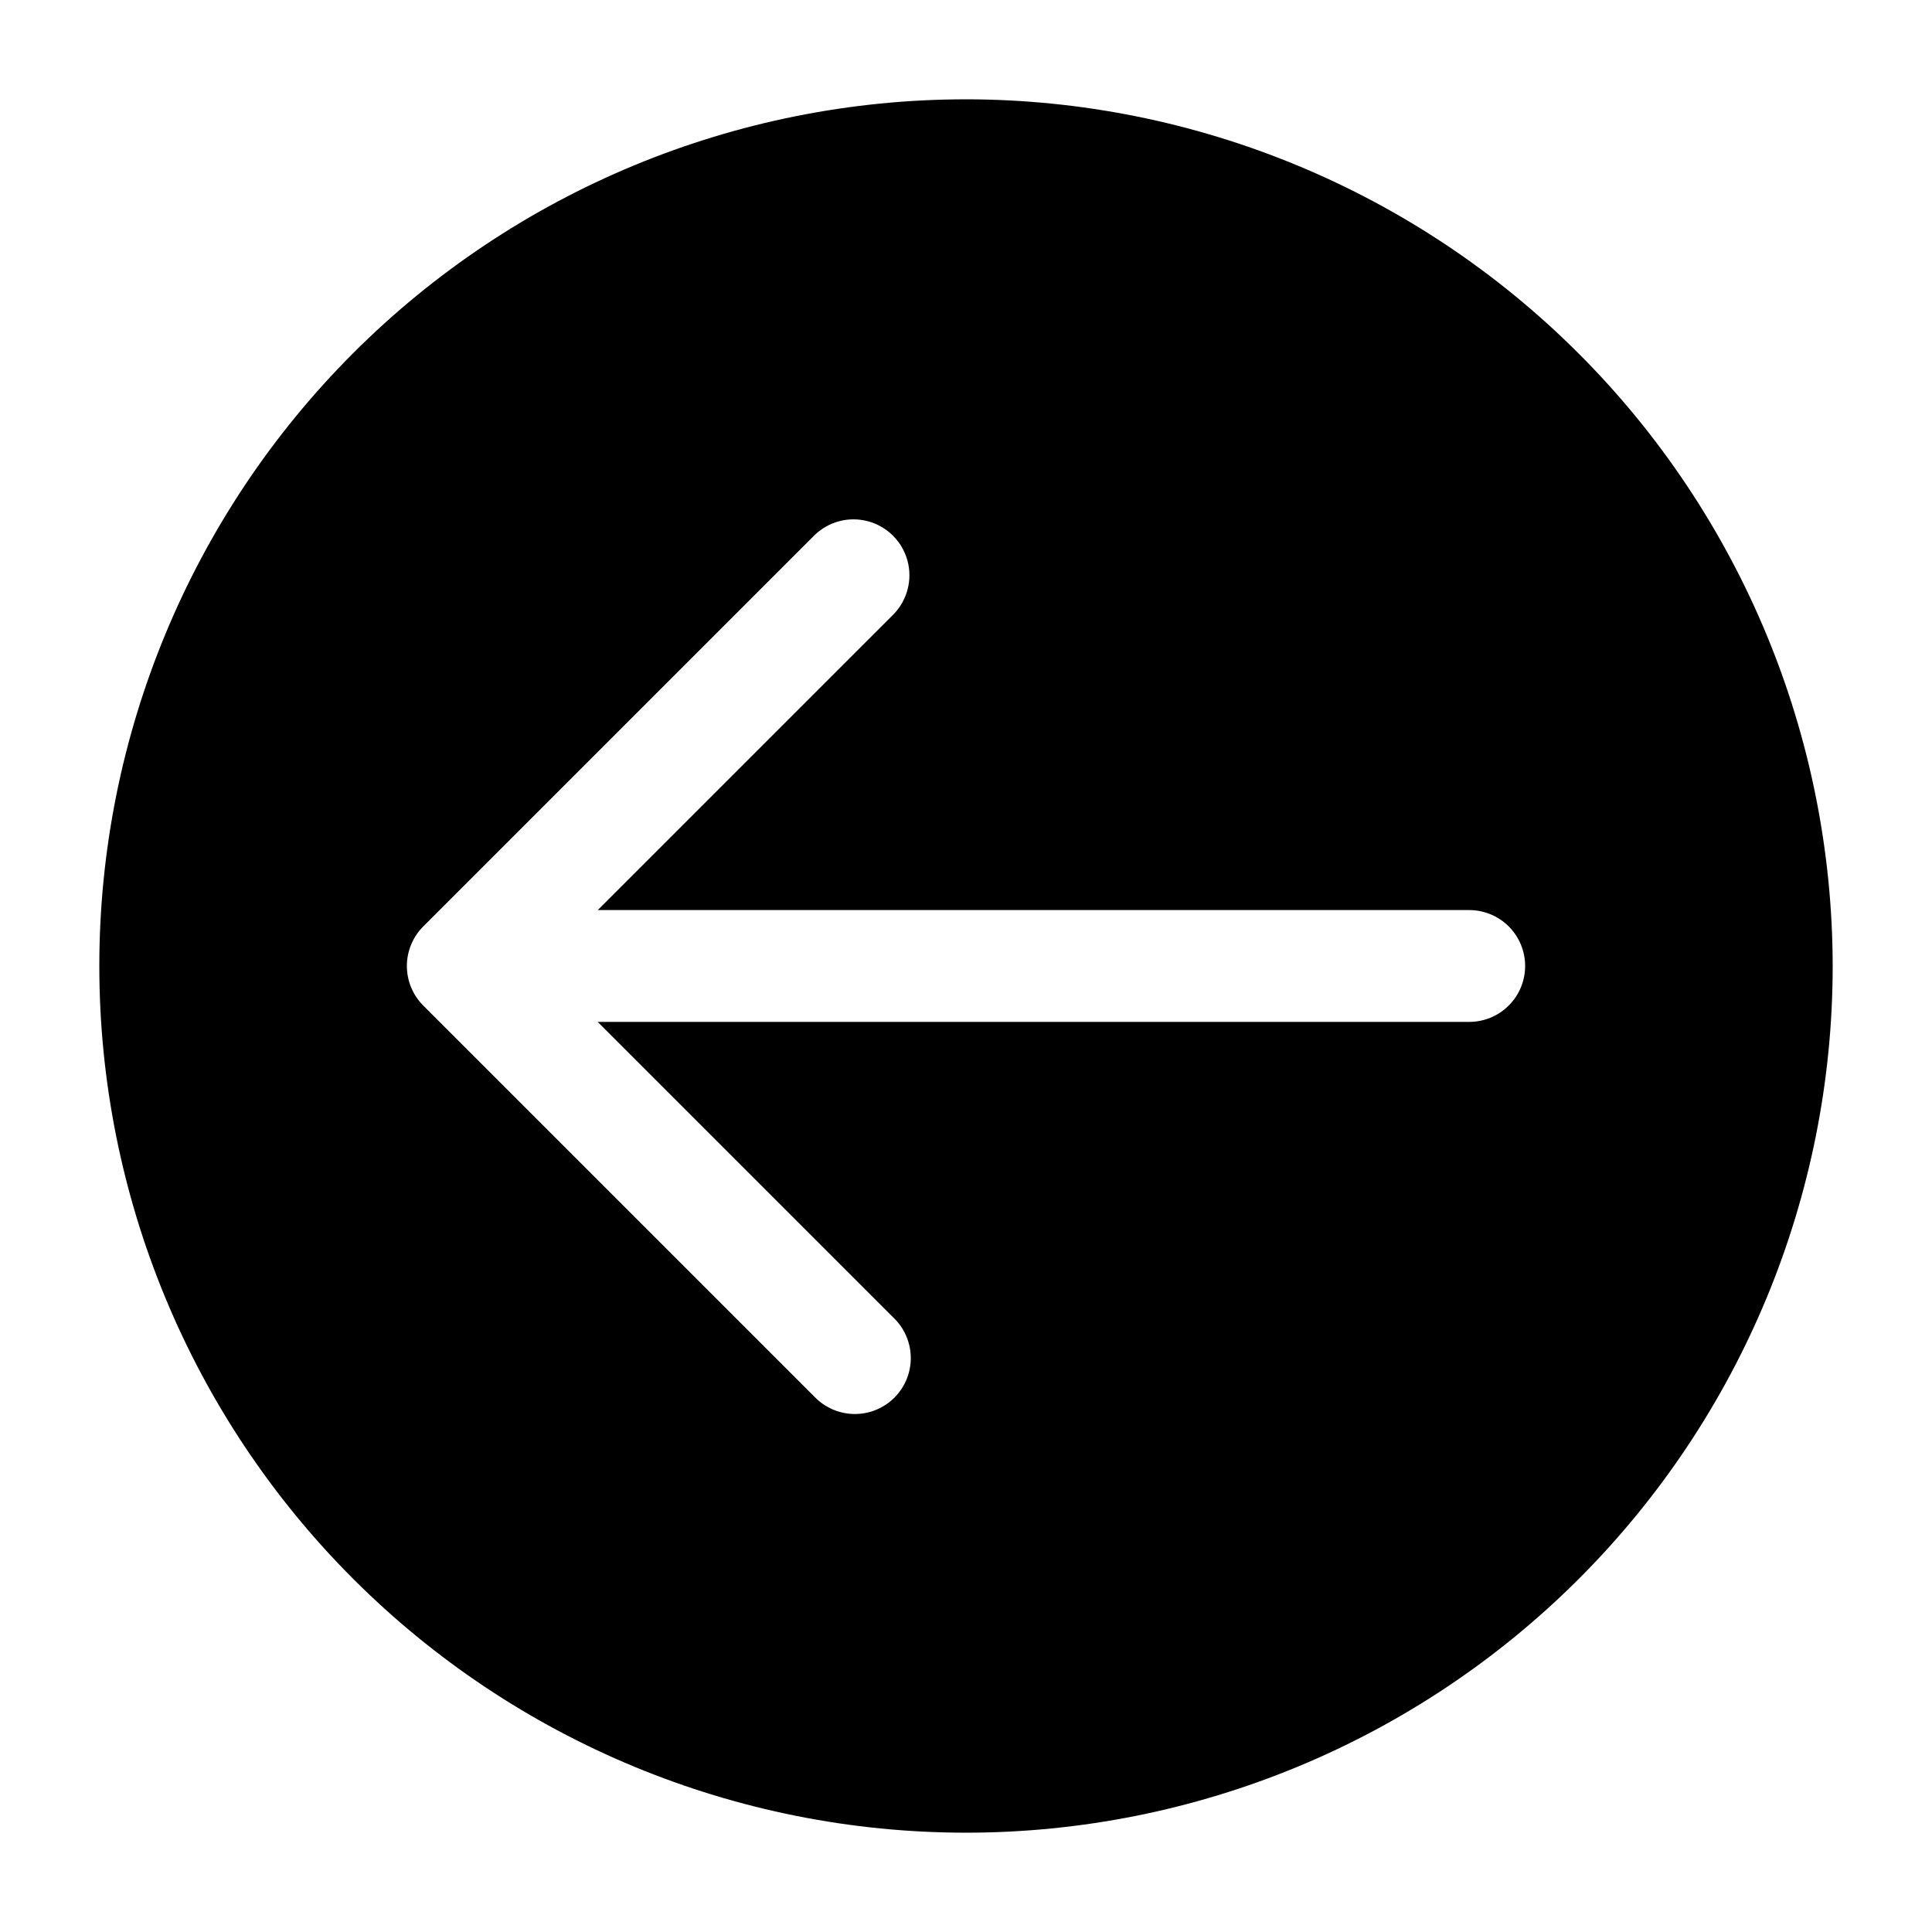 <?xml version="1.0" encoding="UTF-8"?>
<!-- Uploaded to: SVG Repo, www.svgrepo.com, Generator: SVG Repo Mixer Tools -->
<svg fill="#000000" width="800px" height="800px" version="1.1" viewBox="144 144 512 512" xmlns="http://www.w3.org/2000/svg">
 <path d="m400 170.32c-60.914 0-119.34 24.199-162.41 67.27-43.07 43.074-67.27 101.5-67.27 162.41s24.199 119.33 67.27 162.41c43.074 43.07 101.5 67.27 162.41 67.27s119.33-24.199 162.41-67.27c43.07-43.074 67.27-101.49 67.27-162.41-0.066-60.895-24.285-119.28-67.344-162.34-43.059-43.059-101.44-67.277-162.33-67.344zm133.36 244.5h-230.95l78.43 78.43h0.004c2.859 2.762 4.488 6.559 4.523 10.531 0.035 3.973-1.531 7.797-4.34 10.605-2.812 2.812-6.633 4.375-10.609 4.34-3.973-0.035-7.766-1.664-10.527-4.523l-103.73-103.73v0.004c-2.777-2.781-4.336-6.551-4.336-10.477 0-3.93 1.559-7.699 4.336-10.477l103.73-103.73c3.762-3.637 9.164-5.016 14.211-3.633 5.047 1.383 8.988 5.328 10.375 10.371 1.383 5.047 0 10.449-3.633 14.215l-78.434 78.43h230.95c5.293 0 10.188 2.824 12.832 7.41 2.648 4.586 2.648 10.234 0 14.816-2.644 4.586-7.539 7.41-12.832 7.41z"/>
</svg>